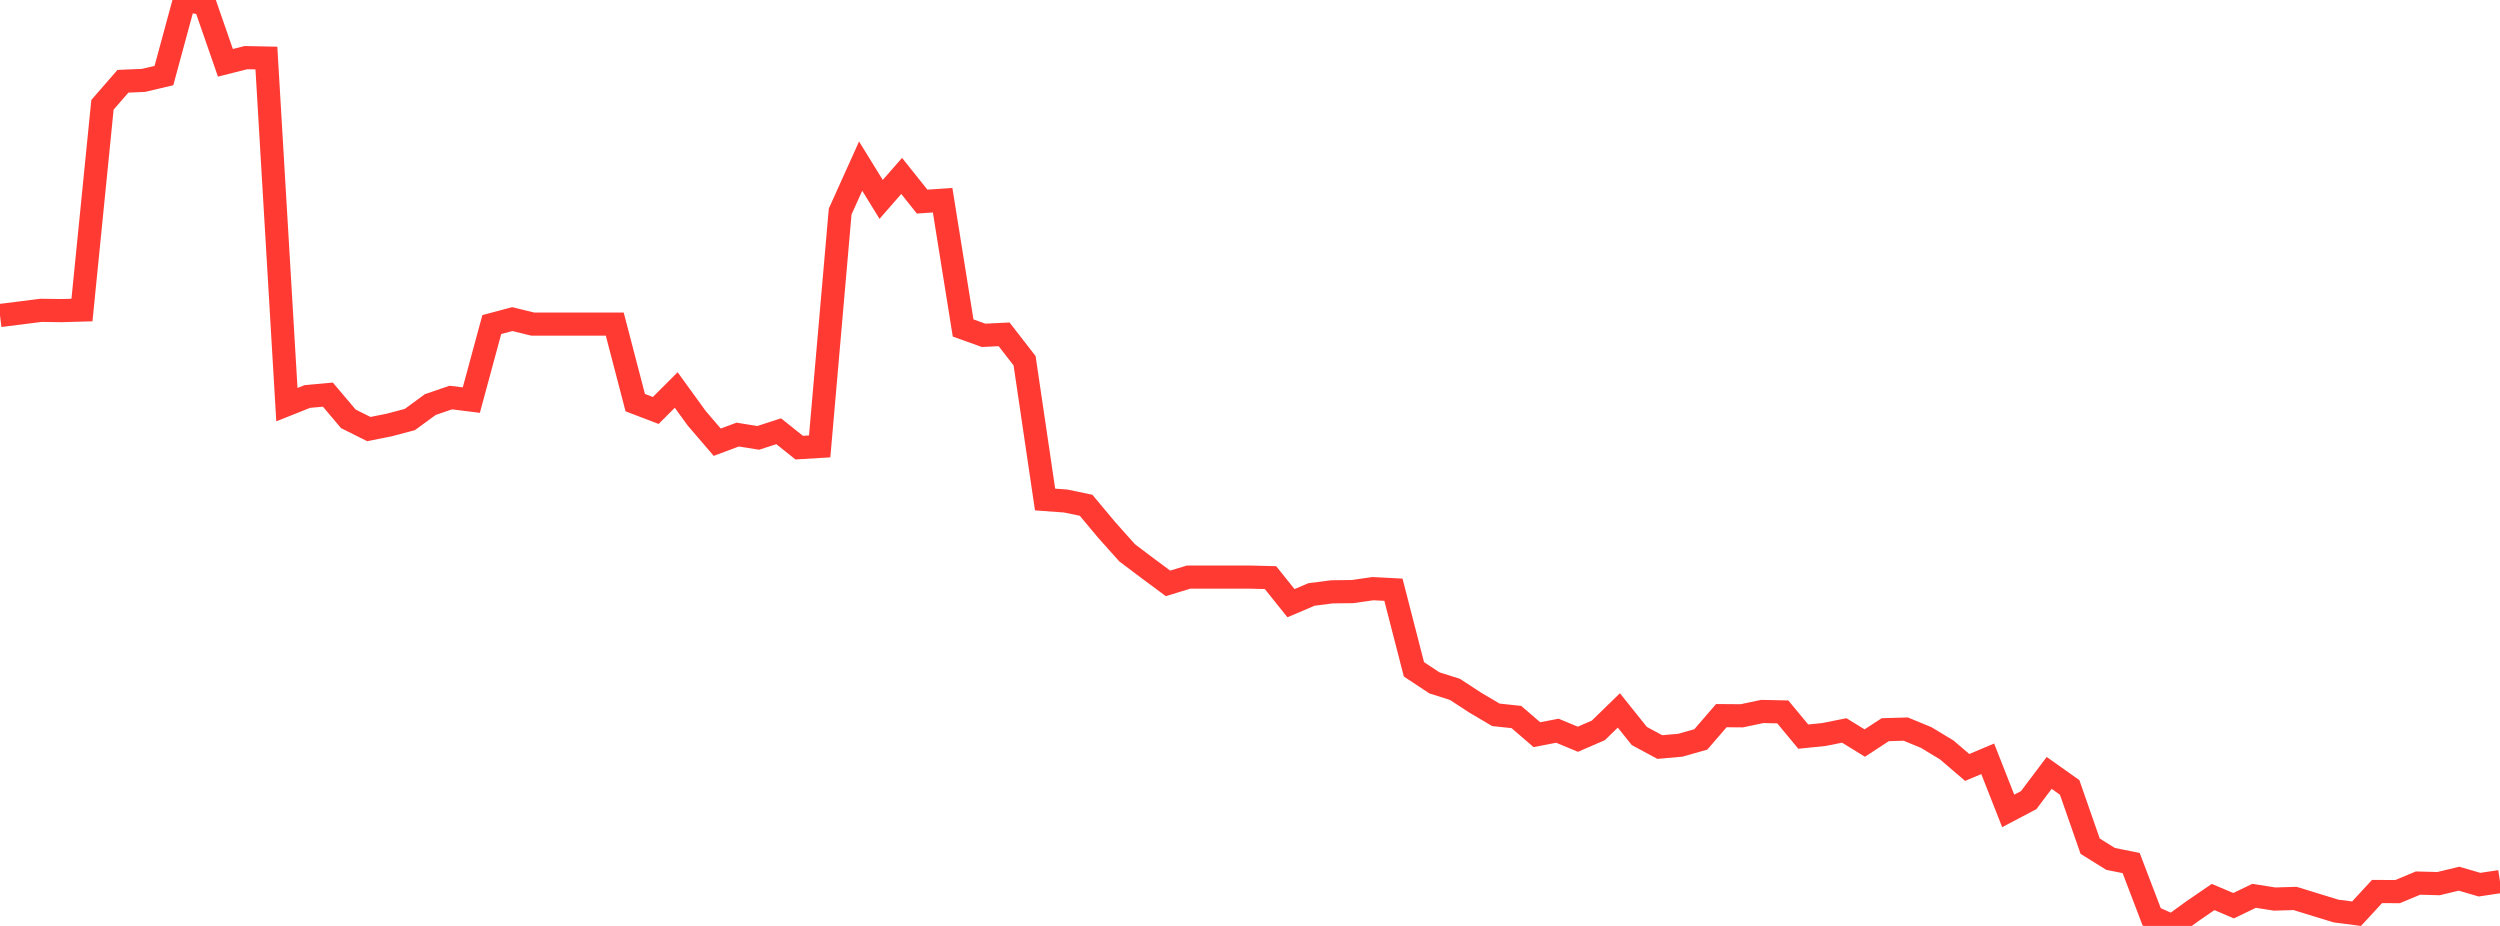 <?xml version="1.0" standalone="no"?>
<!DOCTYPE svg PUBLIC "-//W3C//DTD SVG 1.1//EN" "http://www.w3.org/Graphics/SVG/1.1/DTD/svg11.dtd">

<svg width="135" height="50" viewBox="0 0 135 50" preserveAspectRatio="none" 
  xmlns="http://www.w3.org/2000/svg"
  xmlns:xlink="http://www.w3.org/1999/xlink">


<polyline points="0.0, 17.037 1.107, 16.899 2.213, 16.758 3.32, 16.773 4.426, 16.741 5.533, 5.659 6.639, 4.388 7.746, 4.341 8.852, 4.08 9.959, 0.0 11.066, 0.207 12.172, 3.392 13.279, 3.112 14.385, 3.135 15.492, 21.851 16.598, 21.41 17.705, 21.31 18.811, 22.617 19.918, 23.17 21.025, 22.948 22.131, 22.655 23.238, 21.846 24.344, 21.467 25.451, 21.606 26.557, 17.526 27.664, 17.231 28.77, 17.502 29.877, 17.502 30.984, 17.502 32.09, 17.502 33.197, 17.502 34.303, 21.742 35.41, 22.165 36.516, 21.06 37.623, 22.588 38.73, 23.879 39.836, 23.467 40.943, 23.645 42.049, 23.287 43.156, 24.172 44.262, 24.106 45.369, 11.422 46.475, 8.97 47.582, 10.768 48.689, 9.5 49.795, 10.887 50.902, 10.811 52.008, 17.711 53.115, 18.108 54.221, 18.054 55.328, 19.481 56.434, 26.974 57.541, 27.054 58.648, 27.284 59.754, 28.608 60.861, 29.848 61.967, 30.683 63.074, 31.503 64.18, 31.164 65.287, 31.164 66.393, 31.164 67.5, 31.164 68.607, 31.191 69.713, 32.572 70.82, 32.101 71.926, 31.959 73.033, 31.945 74.139, 31.787 75.246, 31.845 76.352, 36.143 77.459, 36.875 78.566, 37.226 79.672, 37.948 80.779, 38.601 81.885, 38.719 82.992, 39.673 84.098, 39.459 85.205, 39.919 86.311, 39.44 87.418, 38.363 88.525, 39.745 89.631, 40.341 90.738, 40.242 91.844, 39.929 92.951, 38.645 94.057, 38.653 95.164, 38.419 96.27, 38.443 97.377, 39.777 98.484, 39.665 99.59, 39.444 100.697, 40.125 101.803, 39.403 102.91, 39.371 104.016, 39.827 105.123, 40.496 106.23, 41.443 107.336, 40.975 108.443, 43.789 109.549, 43.207 110.656, 41.737 111.762, 42.522 112.869, 45.695 113.975, 46.382 115.082, 46.604 116.189, 49.505 117.295, 50.0 118.402, 49.196 119.508, 48.438 120.615, 48.908 121.721, 48.374 122.828, 48.549 123.934, 48.516 125.041, 48.857 126.148, 49.196 127.254, 49.34 128.361, 48.141 129.467, 48.148 130.574, 47.686 131.68, 47.716 132.787, 47.449 133.893, 47.772 135.0, 47.606" fill="none" stroke="#ff3a33" stroke-width="1.25"/>

</svg>